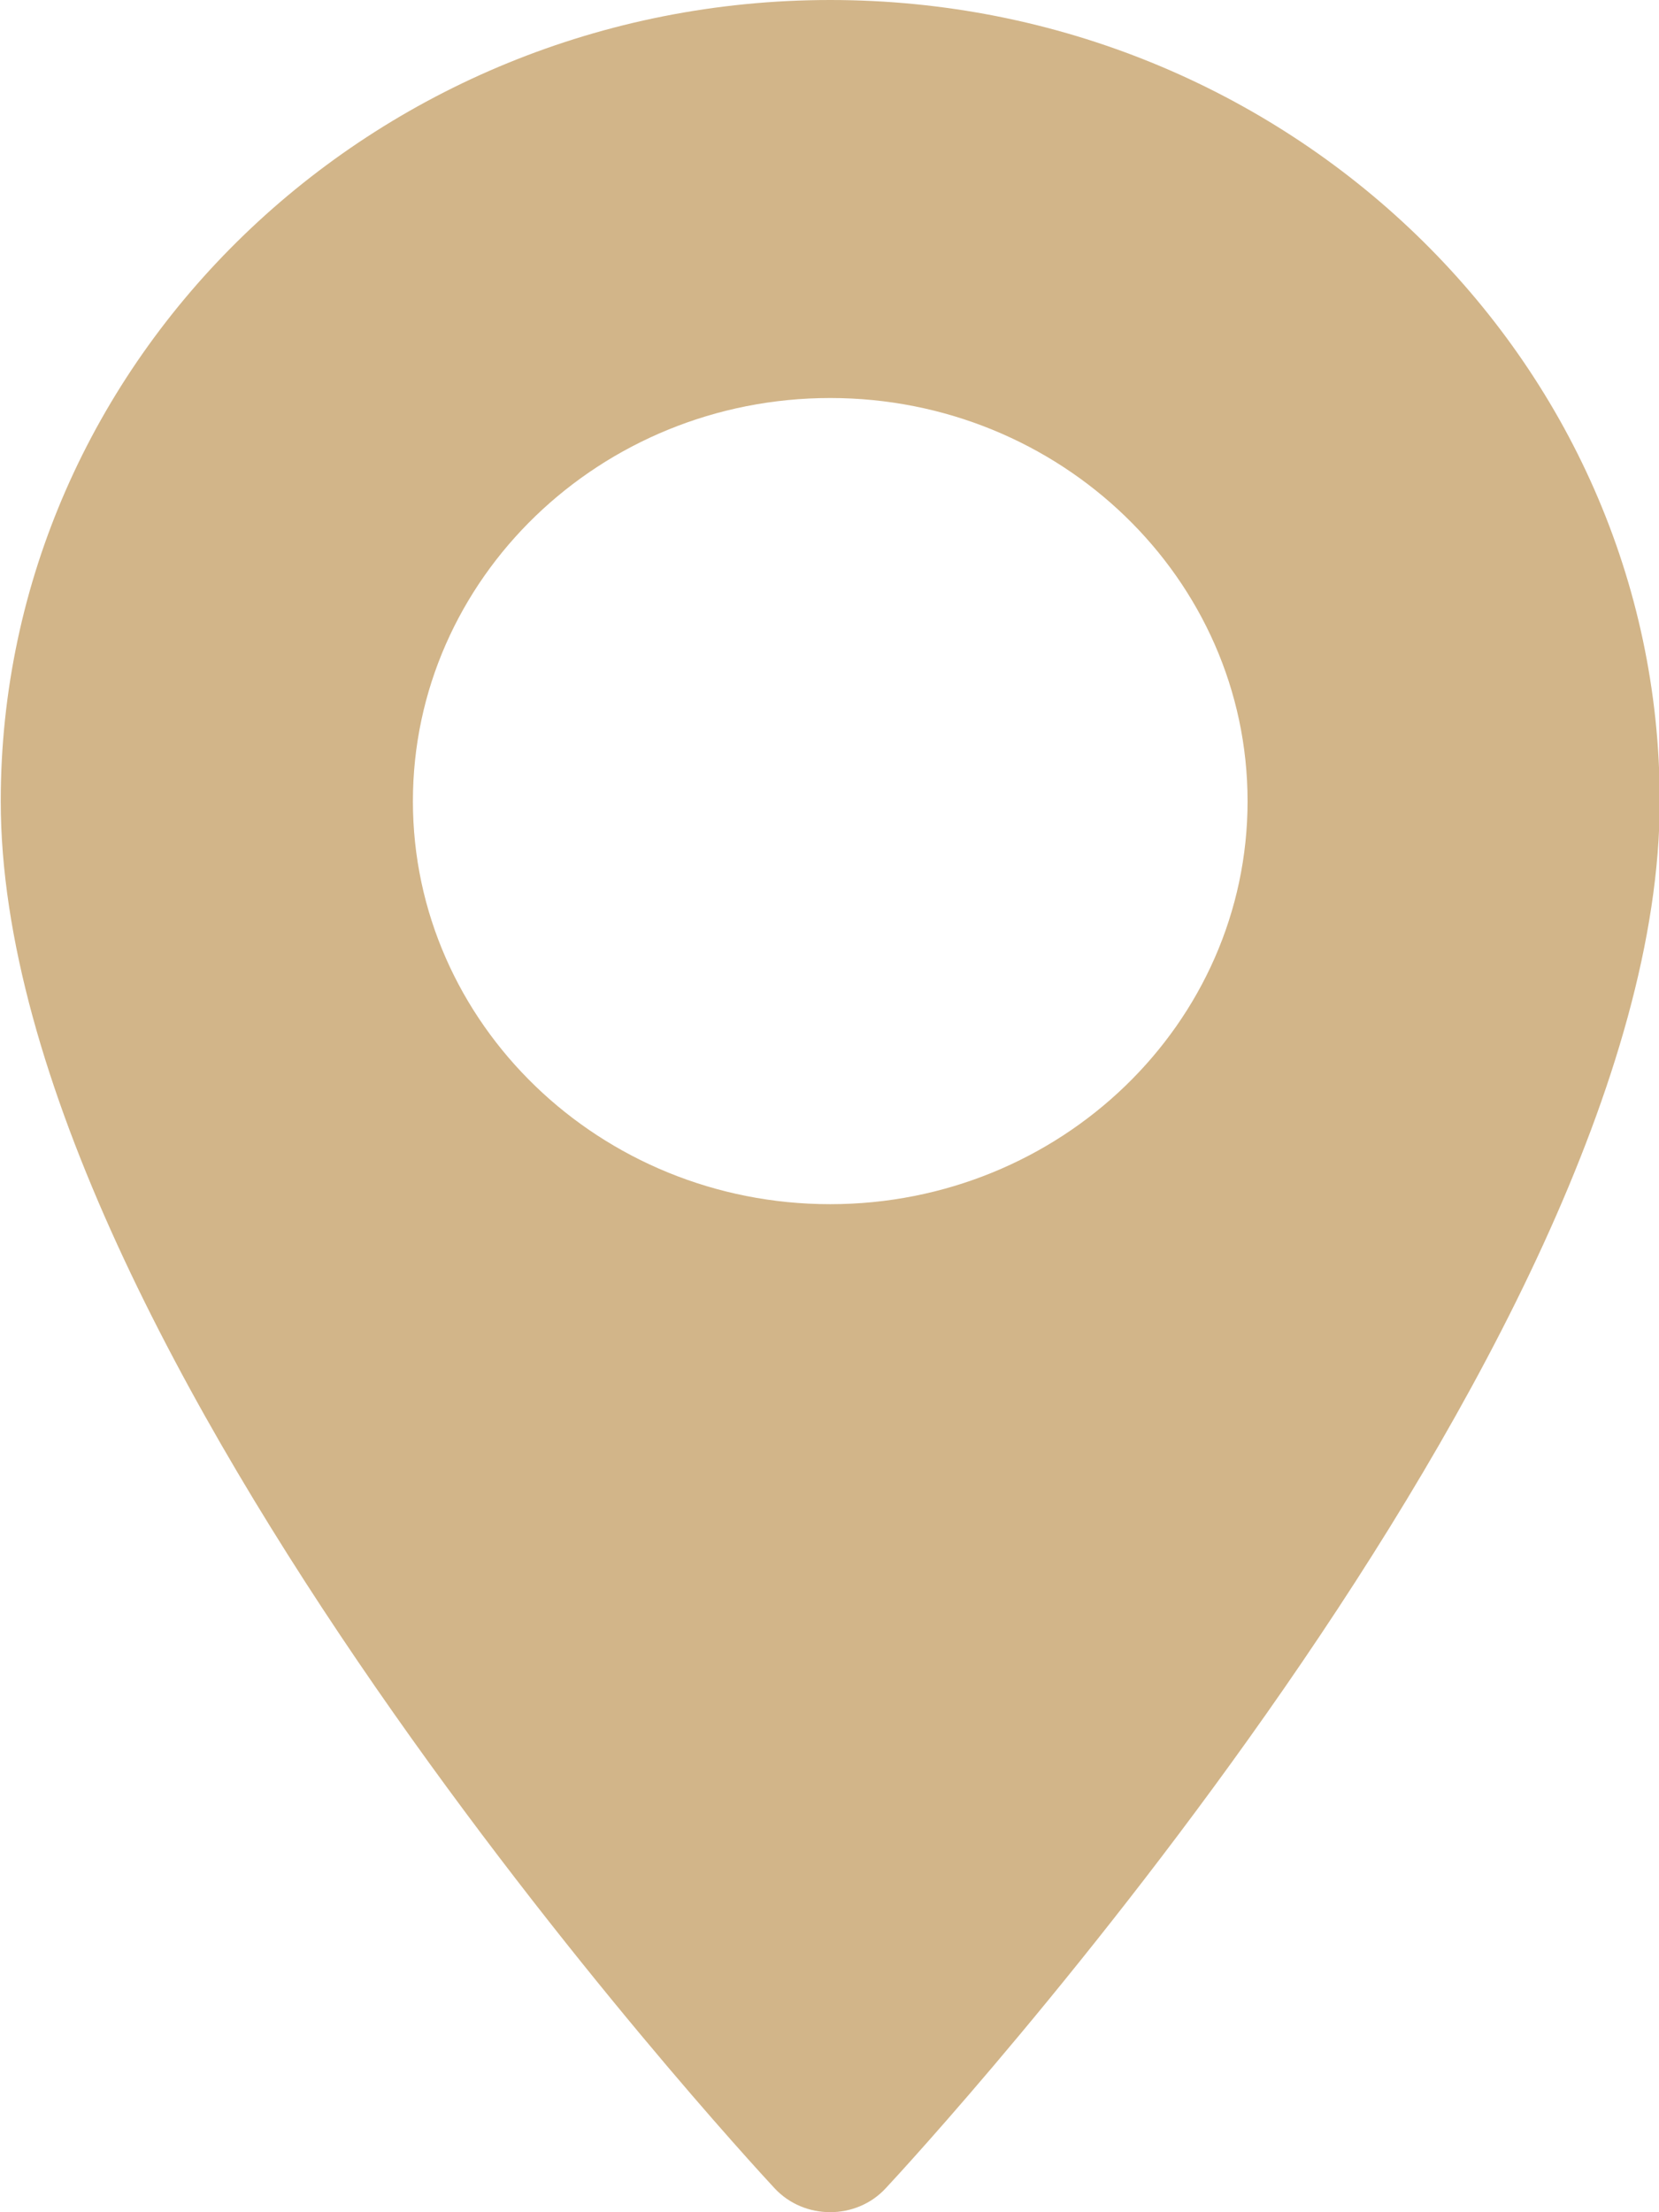 <?xml version="1.0" encoding="UTF-8"?> <svg xmlns="http://www.w3.org/2000/svg" width="9" height="12" viewBox="0 0 9 12" fill="none"><path d="M4.504 0C2.023 0 0.004 1.95 0.004 4.346C0.004 7.32 4.031 11.686 4.202 11.87C4.363 12.043 4.645 12.043 4.805 11.87C4.977 11.686 9.004 7.32 9.004 4.346C9.004 1.95 6.985 0 4.504 0ZM4.504 6.532C3.256 6.532 2.24 5.552 2.24 4.346C2.24 3.14 3.256 2.159 4.504 2.159C5.752 2.159 6.768 3.14 6.768 4.346C6.768 5.552 5.752 6.532 4.504 6.532Z" fill="#D2B589"></path></svg> 